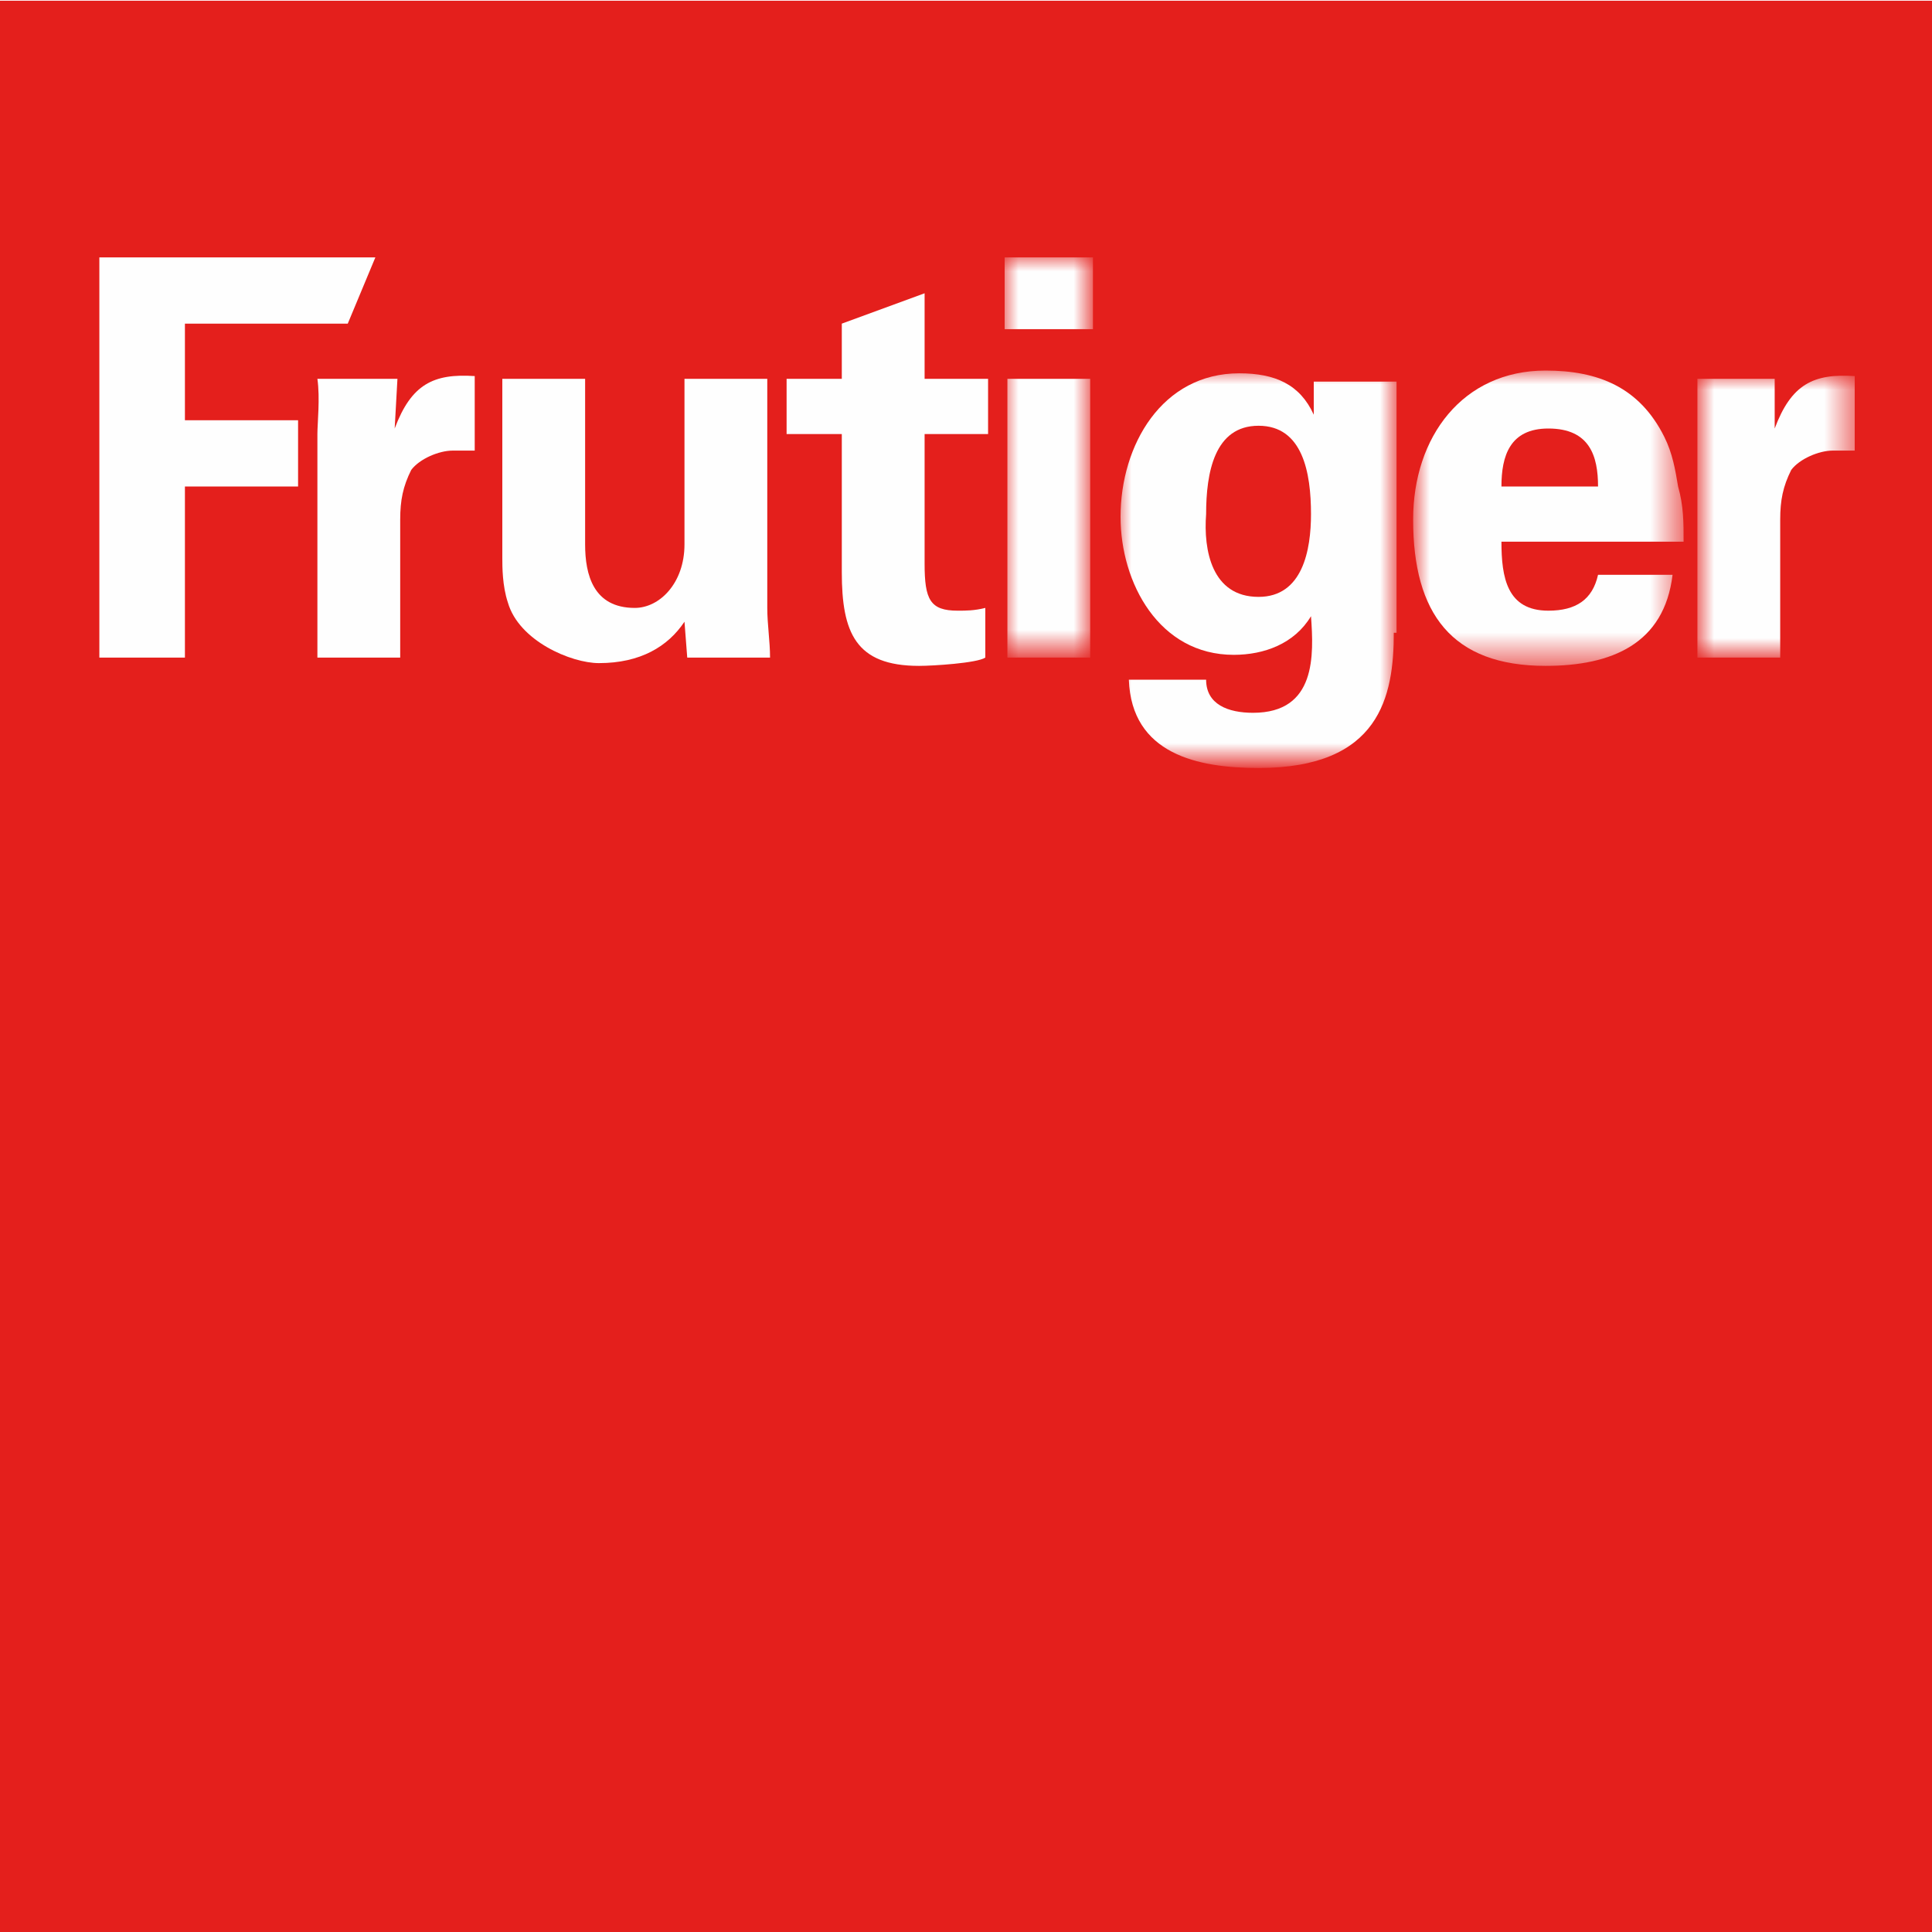 <?xml version="1.0" encoding="utf-8"?>
<!-- Generator: Adobe Illustrator 27.5.0, SVG Export Plug-In . SVG Version: 6.00 Build 0)  -->
<svg version="1.1" id="Ebene_1" xmlns="http://www.w3.org/2000/svg" xmlns:xlink="http://www.w3.org/1999/xlink" x="0px" y="0px"
	 viewBox="0 0 70 70" style="enable-background:new 0 0 70 70;" xml:space="preserve">
<style type="text/css">
	.st0{fill-rule:evenodd;clip-rule:evenodd;fill:#E41F1C;}
	.st1{fill-rule:evenodd;clip-rule:evenodd;fill:#FEFEFE;}
	.st2{filter:url(#Adobe_OpacityMaskFilter);}
	.st3{fill-rule:evenodd;clip-rule:evenodd;fill:#FFFFFF;}
	.st4{mask:url(#mask-2_00000160159343937296810920000007305919121064011169_);fill-rule:evenodd;clip-rule:evenodd;fill:#FEFEFE;}
	.st5{filter:url(#Adobe_OpacityMaskFilter_00000071548761431310034670000007032809988456791976_);}
	.st6{mask:url(#mask-2_00000089572212470493127640000014722000881491101588_);fill-rule:evenodd;clip-rule:evenodd;fill:#FEFEFE;}
	.st7{filter:url(#Adobe_OpacityMaskFilter_00000024000783551820345190000001287321321731431820_);}
	.st8{mask:url(#mask-2_00000152231751917107114750000017534529877842188180_);fill-rule:evenodd;clip-rule:evenodd;fill:#FEFEFE;}
	.st9{filter:url(#Adobe_OpacityMaskFilter_00000139284952363192304160000008051847845816824980_);}
	.st10{mask:url(#mask-2_00000118390348731872075680000009291254174271719591_);fill-rule:evenodd;clip-rule:evenodd;fill:#FEFEFE;}
</style>
<g id="_x30_3-Screendesign-Desktop">
	<g id="Home_x2F_desktop" transform="translate(-86, -3023.832)">
		<g id="footer_x2F_desktop" transform="translate(0, 2960)">
			<g id="impressum" transform="translate(86, 62.612)">
				<g id="logo" transform="translate(0, 0.846)">
					<polygon id="Fill-1" class="st0" points="0,70.4 70,70.4 70,0.4 0,0.4 					"/>
					<polygon id="Fill-2" class="st1" points="3.6,24.2 3.6,9.7 13.6,9.7 12.6,12.1 6.7,12.1 6.7,15.6 10.8,15.6 10.8,18 6.7,18 
						6.7,24.2 					"/>
					<g id="Group-14" transform="translate(0, 0)">
						<path id="Fill-3" class="st1" d="M14.4,14.1l-0.1,1.8h0c0.6-1.6,1.4-2,2.9-1.9v2.7h-0.8c-0.5,0-1.2,0.3-1.5,0.7
							c-0.3,0.6-0.4,1.1-0.4,1.8v5h-3l0-8.1c0-0.4,0.1-1.3,0-2H14.4z"/>
						<path id="Fill-5" class="st1" d="M24.8,22.9c-0.6,0.9-1.6,1.5-3.1,1.5c-1,0-2.9-0.8-3.3-2.2c-0.2-0.6-0.2-1.3-0.2-1.6v-6.5h3
							v6c0,1.1,0.3,2.3,1.8,2.3c0.9,0,1.8-0.9,1.8-2.3v-6h3v8.3c0,0.6,0.1,1.2,0.1,1.8h-3L24.8,22.9z"/>
						<path id="Fill-7" class="st1" d="M30.5,14.1v-2l3-1.1v3.1h2.3v2h-2.3v4.7c0,1.3,0.2,1.7,1.2,1.7c0.3,0,0.6,0,1-0.1v1.8
							c-0.3,0.2-1.9,0.3-2.4,0.3c-2.3,0-2.8-1.2-2.8-3.4v-5h-2v-2H30.5z"/>
						<g id="Clip-10">
						</g>
						<defs>
							<filter id="Adobe_OpacityMaskFilter" filterUnits="userSpaceOnUse" x="36.4" y="9.7" width="3.2" height="14.5">
								<feColorMatrix  type="matrix" values="1 0 0 0 0  0 1 0 0 0  0 0 1 0 0  0 0 0 1 0"/>
							</filter>
						</defs>
						
							<mask maskUnits="userSpaceOnUse" x="36.4" y="9.7" width="3.2" height="14.5" id="mask-2_00000160159343937296810920000007305919121064011169_">
							<g class="st2">
								<polygon id="path-1_00000111159858784502787620000005401933233741556159_" class="st3" points="0,70.4 70,70.4 70,0.4 
									0,0.4 								"/>
							</g>
						</mask>
						<path id="Fill-9" class="st4" d="M36.4,12.3h3.2V9.7h-3.2V12.3z M36.5,24.2h3V14.1h-3V24.2z"/>
						<defs>
							
								<filter id="Adobe_OpacityMaskFilter_00000132811098527322877390000016802562777304961468_" filterUnits="userSpaceOnUse" x="40.5" y="13.8" width="10" height="14.3">
								<feColorMatrix  type="matrix" values="1 0 0 0 0  0 1 0 0 0  0 0 1 0 0  0 0 0 1 0"/>
							</filter>
						</defs>
						
							<mask maskUnits="userSpaceOnUse" x="40.5" y="13.8" width="10" height="14.3" id="mask-2_00000089572212470493127640000014722000881491101588_">
							<g style="filter:url(#Adobe_OpacityMaskFilter_00000132811098527322877390000016802562777304961468_);">
								<polygon id="path-1_00000092429475758791576140000018123800094054433439_" class="st3" points="0,70.4 70,70.4 70,0.4 
									0,0.4 								"/>
							</g>
						</mask>
						<path id="Fill-11" class="st6" d="M50.5,23.3c0,2.3-0.5,4.9-4.9,4.9c-2.2,0-4.6-0.5-4.7-3.2h2.8c0,0.9,0.8,1.2,1.7,1.2
							c2.3,0,2.2-2.1,2.1-3.5h0c-0.6,1-1.7,1.4-2.8,1.4c-2.7,0-4.1-2.6-4.1-5c0-2.6,1.5-5.2,4.3-5.2c1.3,0,2.2,0.4,2.7,1.5h0v-1.2h3
							V23.3z M45.6,22c1.6,0,1.9-1.7,1.9-3c0-1.5-0.3-3.2-1.9-3.2s-1.9,1.7-1.9,3.2C43.6,20.3,43.9,22,45.6,22L45.6,22z"/>
						<defs>
							
								<filter id="Adobe_OpacityMaskFilter_00000055683593277015639980000000700635695400796303_" filterUnits="userSpaceOnUse" x="51.3" y="13.8" width="9.7" height="10.7">
								<feColorMatrix  type="matrix" values="1 0 0 0 0  0 1 0 0 0  0 0 1 0 0  0 0 0 1 0"/>
							</filter>
						</defs>
						
							<mask maskUnits="userSpaceOnUse" x="51.3" y="13.8" width="9.7" height="10.7" id="mask-2_00000152231751917107114750000017534529877842188180_">
							<g style="filter:url(#Adobe_OpacityMaskFilter_00000055683593277015639980000000700635695400796303_);">
								<polygon id="path-1_00000065037243047885535470000007295222737183997359_" class="st3" points="0,70.4 70,70.4 70,0.4 
									0,0.4 								"/>
							</g>
						</mask>
						<path id="Fill-12" class="st8" d="M57.9,18c0-1.1-0.3-2.1-1.8-2.1c-1.4,0-1.7,1-1.7,2.1H57.9z M54.4,20c0,1.3,0.2,2.5,1.7,2.5
							c1,0,1.6-0.4,1.8-1.3h2.7c-0.3,2.5-2.2,3.3-4.6,3.3c-3.4,0-4.8-1.9-4.8-5.3c0-3,1.8-5.4,4.8-5.4c1.9,0,3.4,0.6,4.3,2.4
							c0.3,0.6,0.4,1.2,0.5,1.8C61,18.7,61,19.3,61,20H54.4z"/>
						<defs>
							
								<filter id="Adobe_OpacityMaskFilter_00000021113269946999878420000016695105825150495917_" filterUnits="userSpaceOnUse" x="61.6" y="14" width="5.7" height="10.2">
								<feColorMatrix  type="matrix" values="1 0 0 0 0  0 1 0 0 0  0 0 1 0 0  0 0 0 1 0"/>
							</filter>
						</defs>
						
							<mask maskUnits="userSpaceOnUse" x="61.6" y="14" width="5.7" height="10.2" id="mask-2_00000118390348731872075680000009291254174271719591_">
							<g style="filter:url(#Adobe_OpacityMaskFilter_00000021113269946999878420000016695105825150495917_);">
								<polygon id="path-1_00000148646363609616972460000009952949626872042911_" class="st3" points="0,70.4 70,70.4 70,0.4 
									0,0.4 								"/>
							</g>
						</mask>
						<path id="Fill-13" class="st10" d="M64.3,14.1l0,1.8h0c0.6-1.6,1.4-2,2.9-1.9v2.7h-0.8c-0.5,0-1.2,0.3-1.5,0.7
							c-0.3,0.6-0.4,1.1-0.4,1.8v5h-3l0-8.1c0-0.4,0-1.3,0-2H64.3z"/>
					</g>
				</g>
			</g>
		</g>
	</g>
</g>
</svg>
